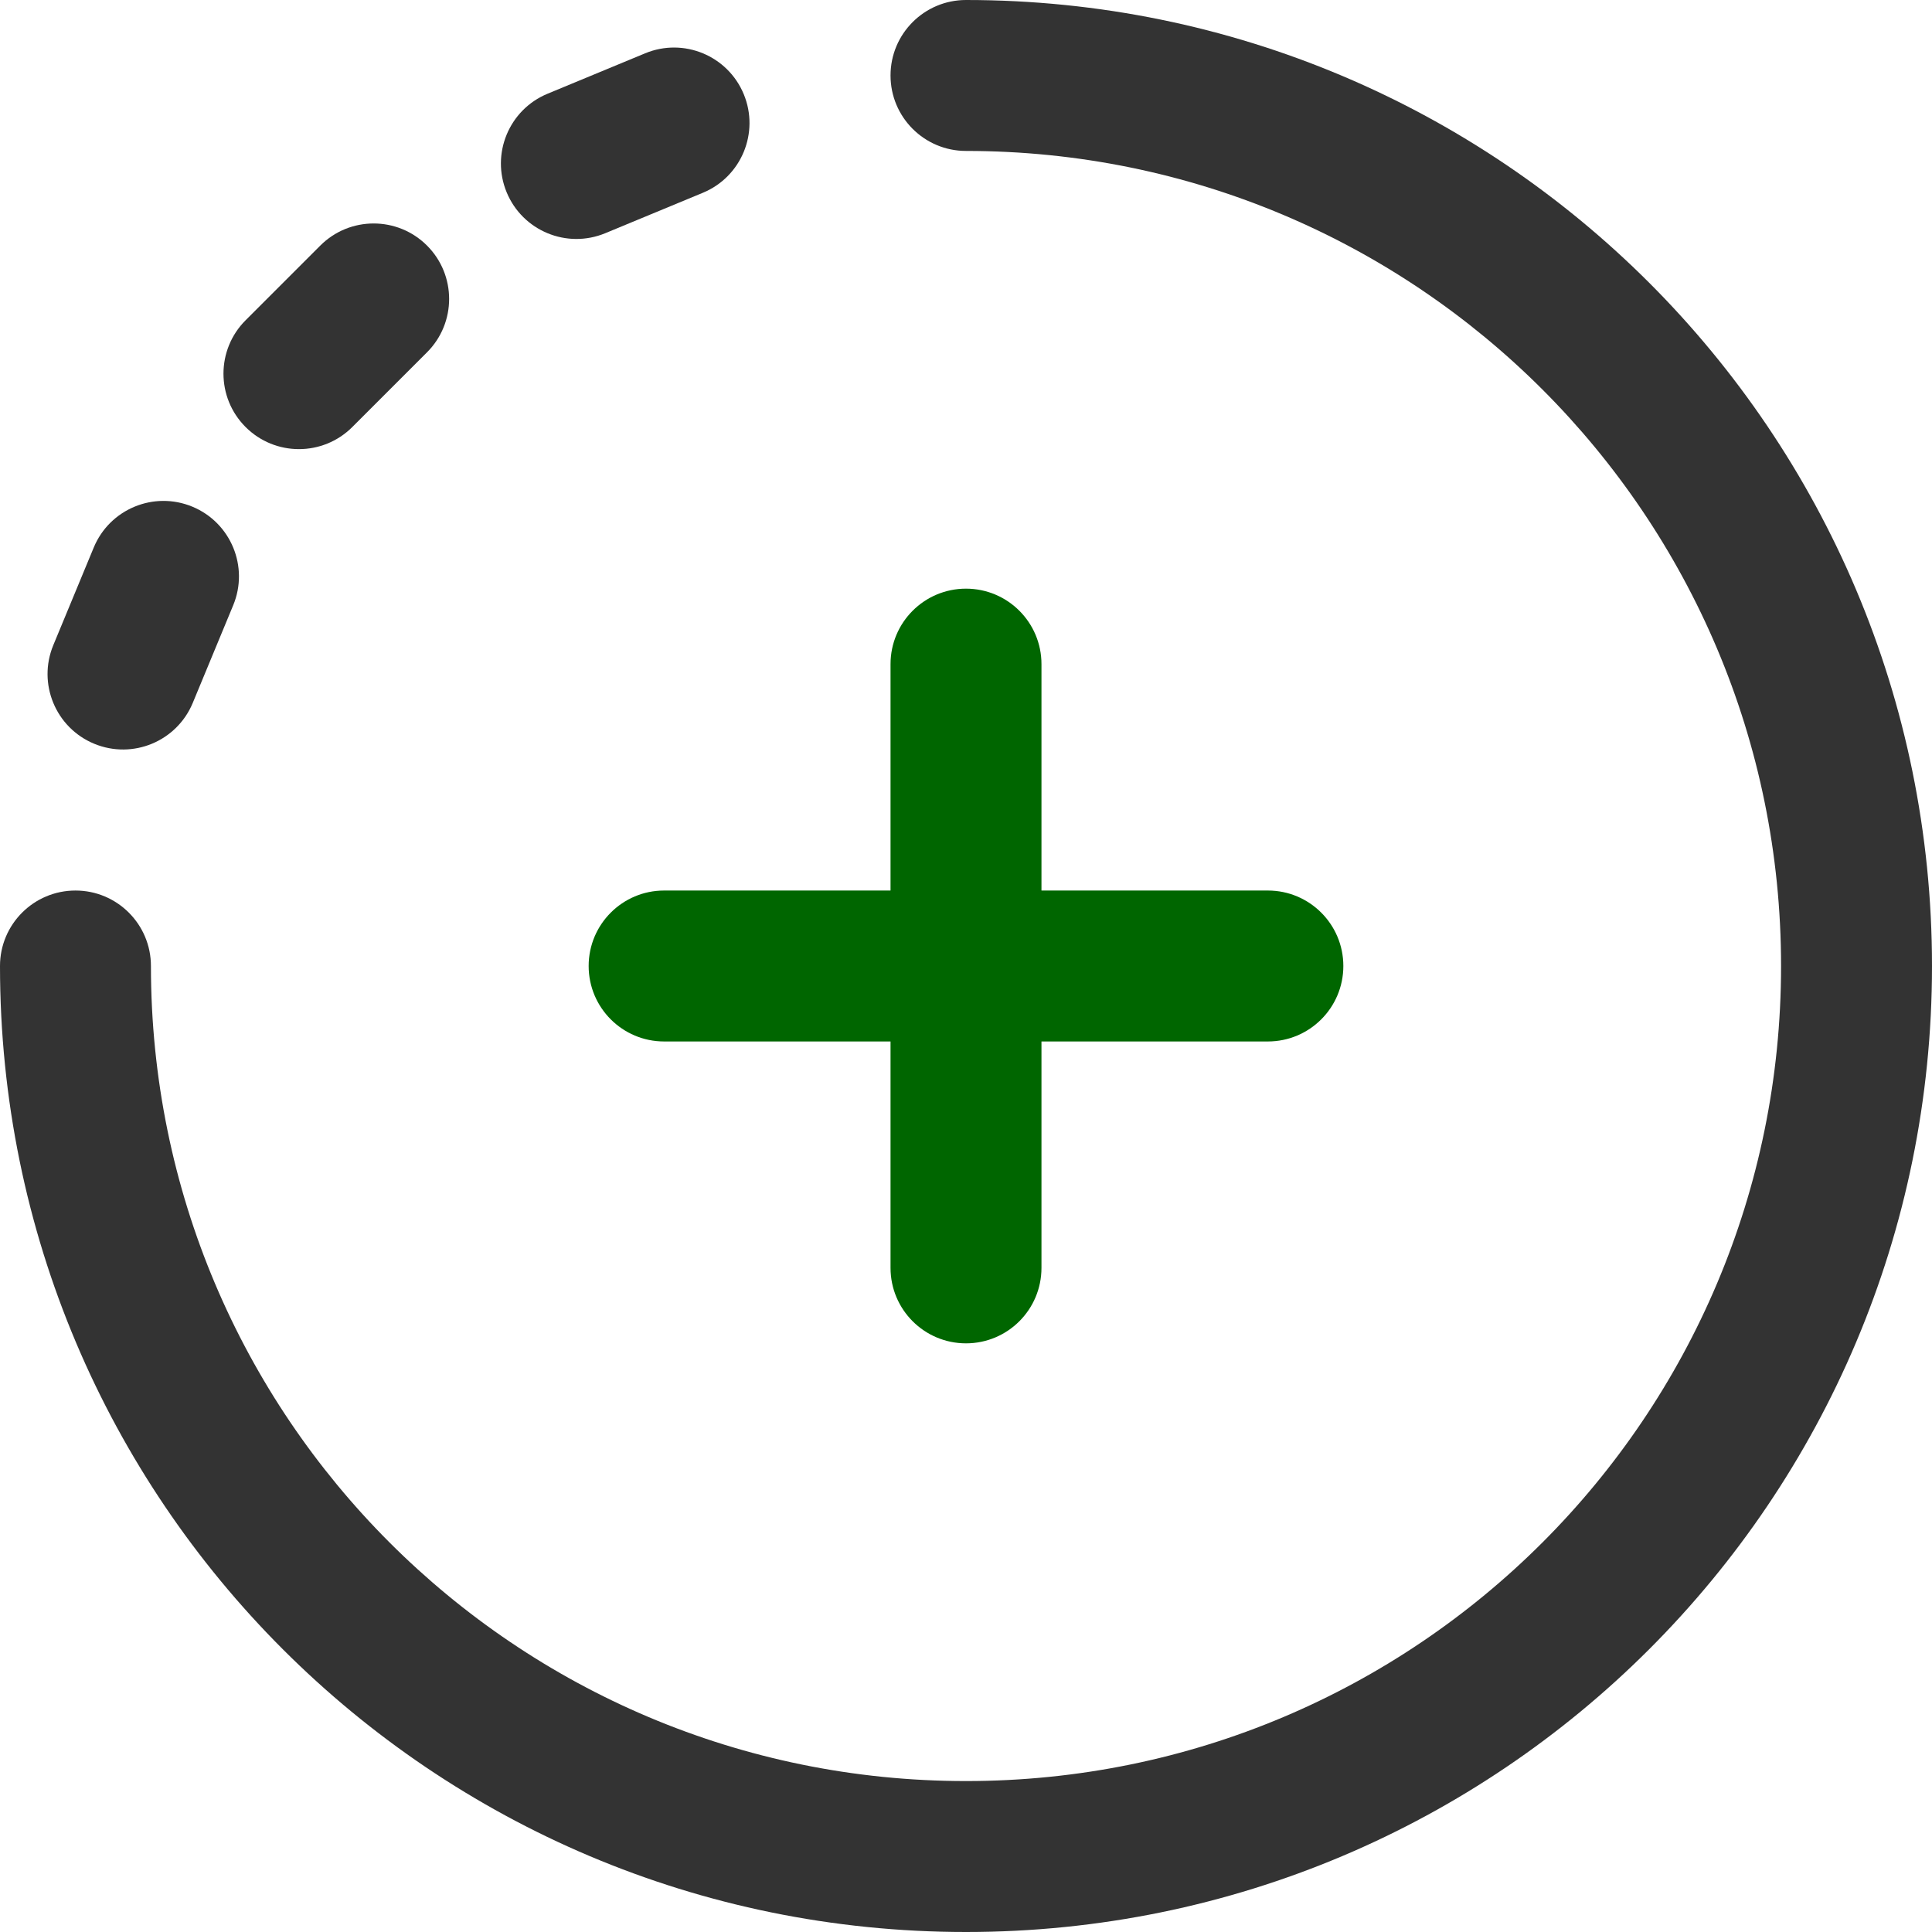 <?xml version="1.0" encoding="UTF-8"?> <svg xmlns="http://www.w3.org/2000/svg" width="512" height="512" viewBox="0 0 512 512" fill="none"> <path d="M156 256C156 267.046 164.954 276 176 276H236V336C236 347.046 244.954 356 256 356C267.046 356 276 347.046 276 336V276H336C347.046 276 356 267.046 356 256C356 244.954 347.046 236 336 236H276V176C276 164.954 267.046 156 256 156C244.954 156 236 164.954 236 176V236H176C164.954 236 156 244.954 156 256Z" fill="#006600"></path> <path d="M160.406 61.8L186.275 51.084C196.479 46.856 201.326 35.157 197.098 24.952C192.87 14.747 181.172 9.898 170.966 14.129L145.097 24.845C134.893 29.073 130.046 40.772 134.274 50.977C138.488 61.148 150.168 66.038 160.406 61.8Z" fill="#333333"></path> <path d="M256 0C244.954 0 236 8.954 236 20C236 31.046 244.954 40 256 40C375.378 40 472 136.608 472 256C472 375.378 375.392 472 256 472C136.622 472 40 375.392 40 256C40 244.954 31.046 236 20 236C8.954 236 0 244.954 0 256C0 397.483 114.497 512 256 512C397.483 512 512 397.503 512 256C512 114.517 397.503 0 256 0Z" fill="#333333"></path> <path d="M93.366 113.165L113.165 93.366C120.976 85.555 120.976 72.891 113.165 65.081C105.354 57.271 92.69 57.27 84.88 65.081L65.081 84.88C57.27 92.691 57.27 105.355 65.081 113.165C72.89 120.974 85.555 120.976 93.366 113.165Z" fill="#333333"></path> <path d="M24.952 197.099C35.179 201.335 46.866 196.457 51.084 186.276L61.8 160.406C66.028 150.201 61.181 138.502 50.977 134.274C40.77 130.047 29.073 134.893 24.845 145.097L14.129 170.966C9.901 181.172 14.748 192.871 24.952 197.099Z" fill="#333333"></path> </svg> 
